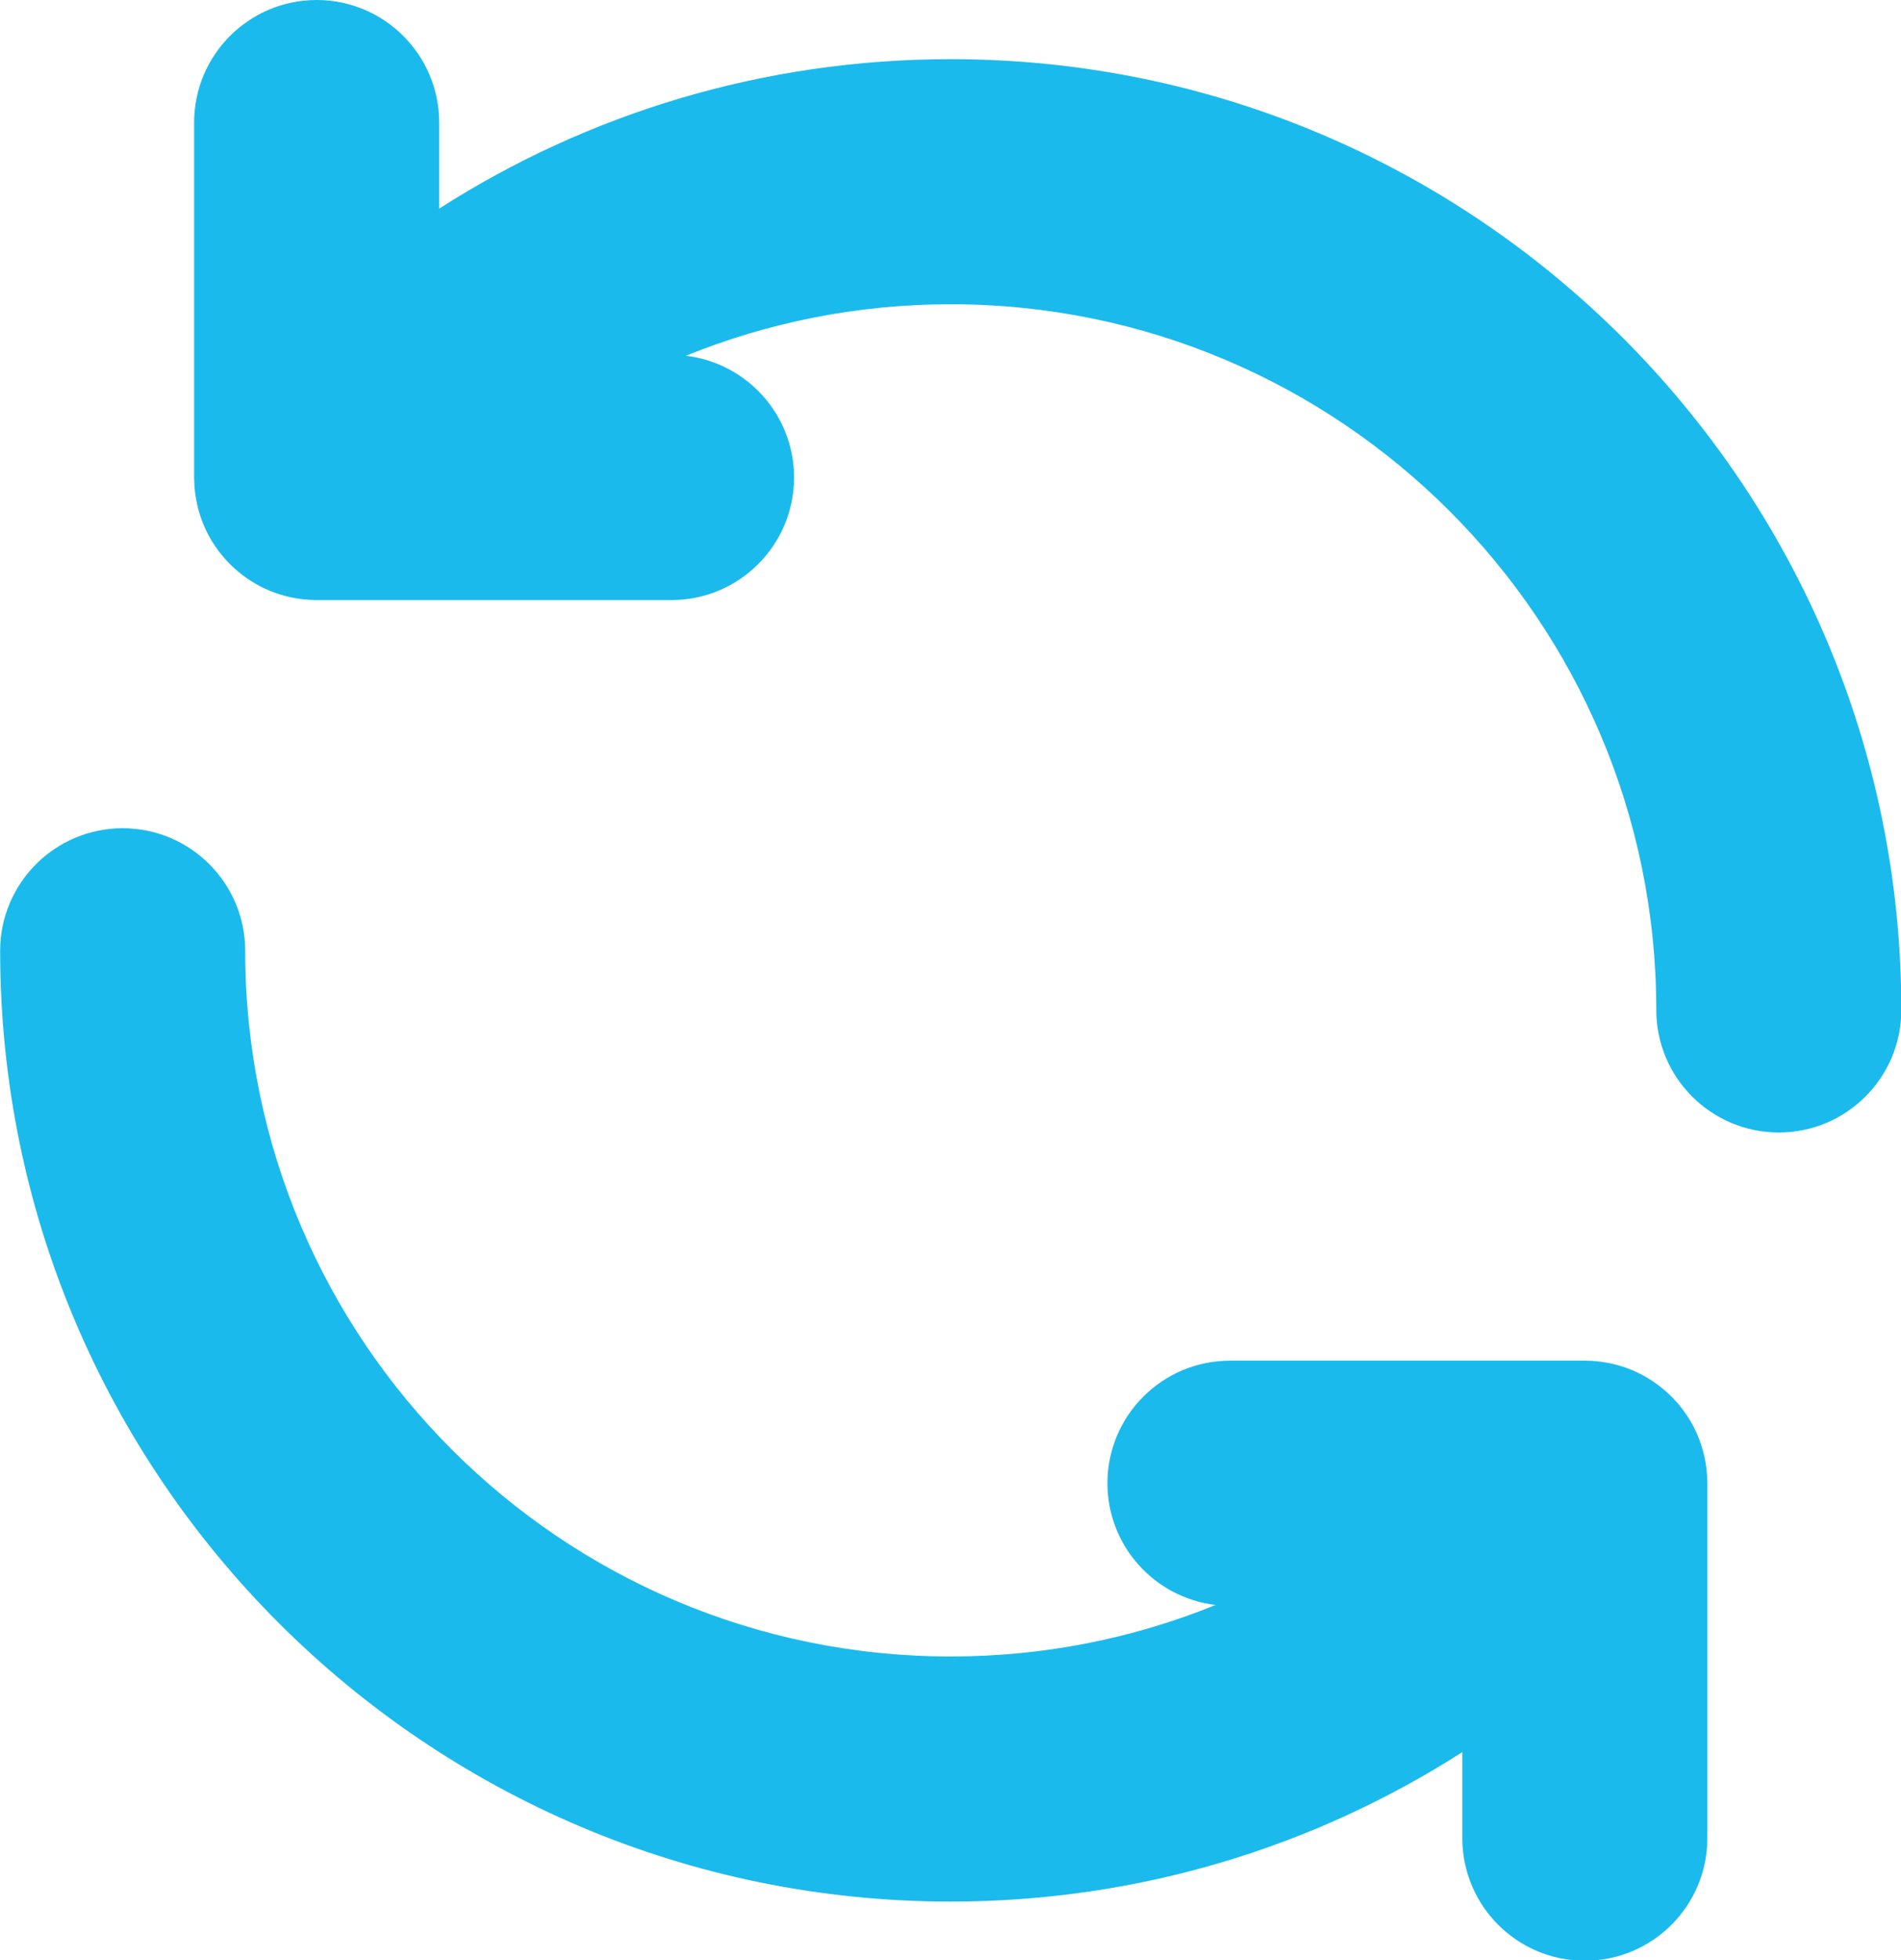 <?xml version="1.0" encoding="UTF-8" standalone="no"?><svg xmlns="http://www.w3.org/2000/svg" xmlns:xlink="http://www.w3.org/1999/xlink" clip-rule="evenodd" fill="#1bbaed" fill-rule="evenodd" height="133.3" preserveAspectRatio="xMidYMid meet" stroke-linejoin="round" stroke-miterlimit="2" version="1" viewBox="2.0 -0.0 129.3 133.3" width="129.3" zoomAndPan="magnify"><g id="change1_1"><path d="M101.463,119.147l-0,5.853c-0,4.599 3.734,8.333 8.333,8.333c4.599,0 8.333,-3.734 8.333,-8.333l0,-24.138c0,-0.028 -0,-0.057 -0.002,-0.084c-0.025,-2.347 -1.034,-4.669 -2.969,-6.295c-1.54,-1.294 -3.413,-1.936 -5.281,-1.953c-0.027,-0.001 -0.054,-0.001 -0.081,-0.001l-24.138,-0c-4.599,-0 -8.333,3.734 -8.333,8.333c-0,4.271 3.219,7.795 7.361,8.277c-5.566,2.26 -11.648,3.505 -18.019,3.505c-26.486,-0 -47.989,-21.503 -47.989,-47.989c0,-4.599 -3.734,-8.333 -8.333,-8.333c-4.599,-0 -8.334,3.734 -8.334,8.333c0,35.684 28.972,64.655 64.656,64.655c12.807,0 24.749,-3.73 34.796,-10.163Zm-86.257,-86.591c0.025,2.346 1.034,4.668 2.969,6.294c1.54,1.295 3.413,1.936 5.281,1.953c0.027,0.001 0.054,0.002 0.081,0.002l24.138,-0c4.599,-0 8.334,-3.734 8.334,-8.334c-0,-4.27 -3.22,-7.795 -7.362,-8.277c5.566,-2.26 11.649,-3.504 18.02,-3.504c26.485,-0 47.988,21.503 47.988,47.988c0,4.599 3.734,8.333 8.334,8.333c4.599,0 8.333,-3.734 8.333,-8.333c-0,-35.684 -28.971,-64.655 -64.655,-64.655c-12.807,-0 -24.75,3.731 -34.796,10.163l-0,-5.853c-0,-4.599 -3.734,-8.333 -8.334,-8.333c-4.599,-0 -8.333,3.734 -8.333,8.333l-0,24.138c-0,0.029 0.001,0.057 0.002,0.085Z" fill="inherit"/></g></svg>